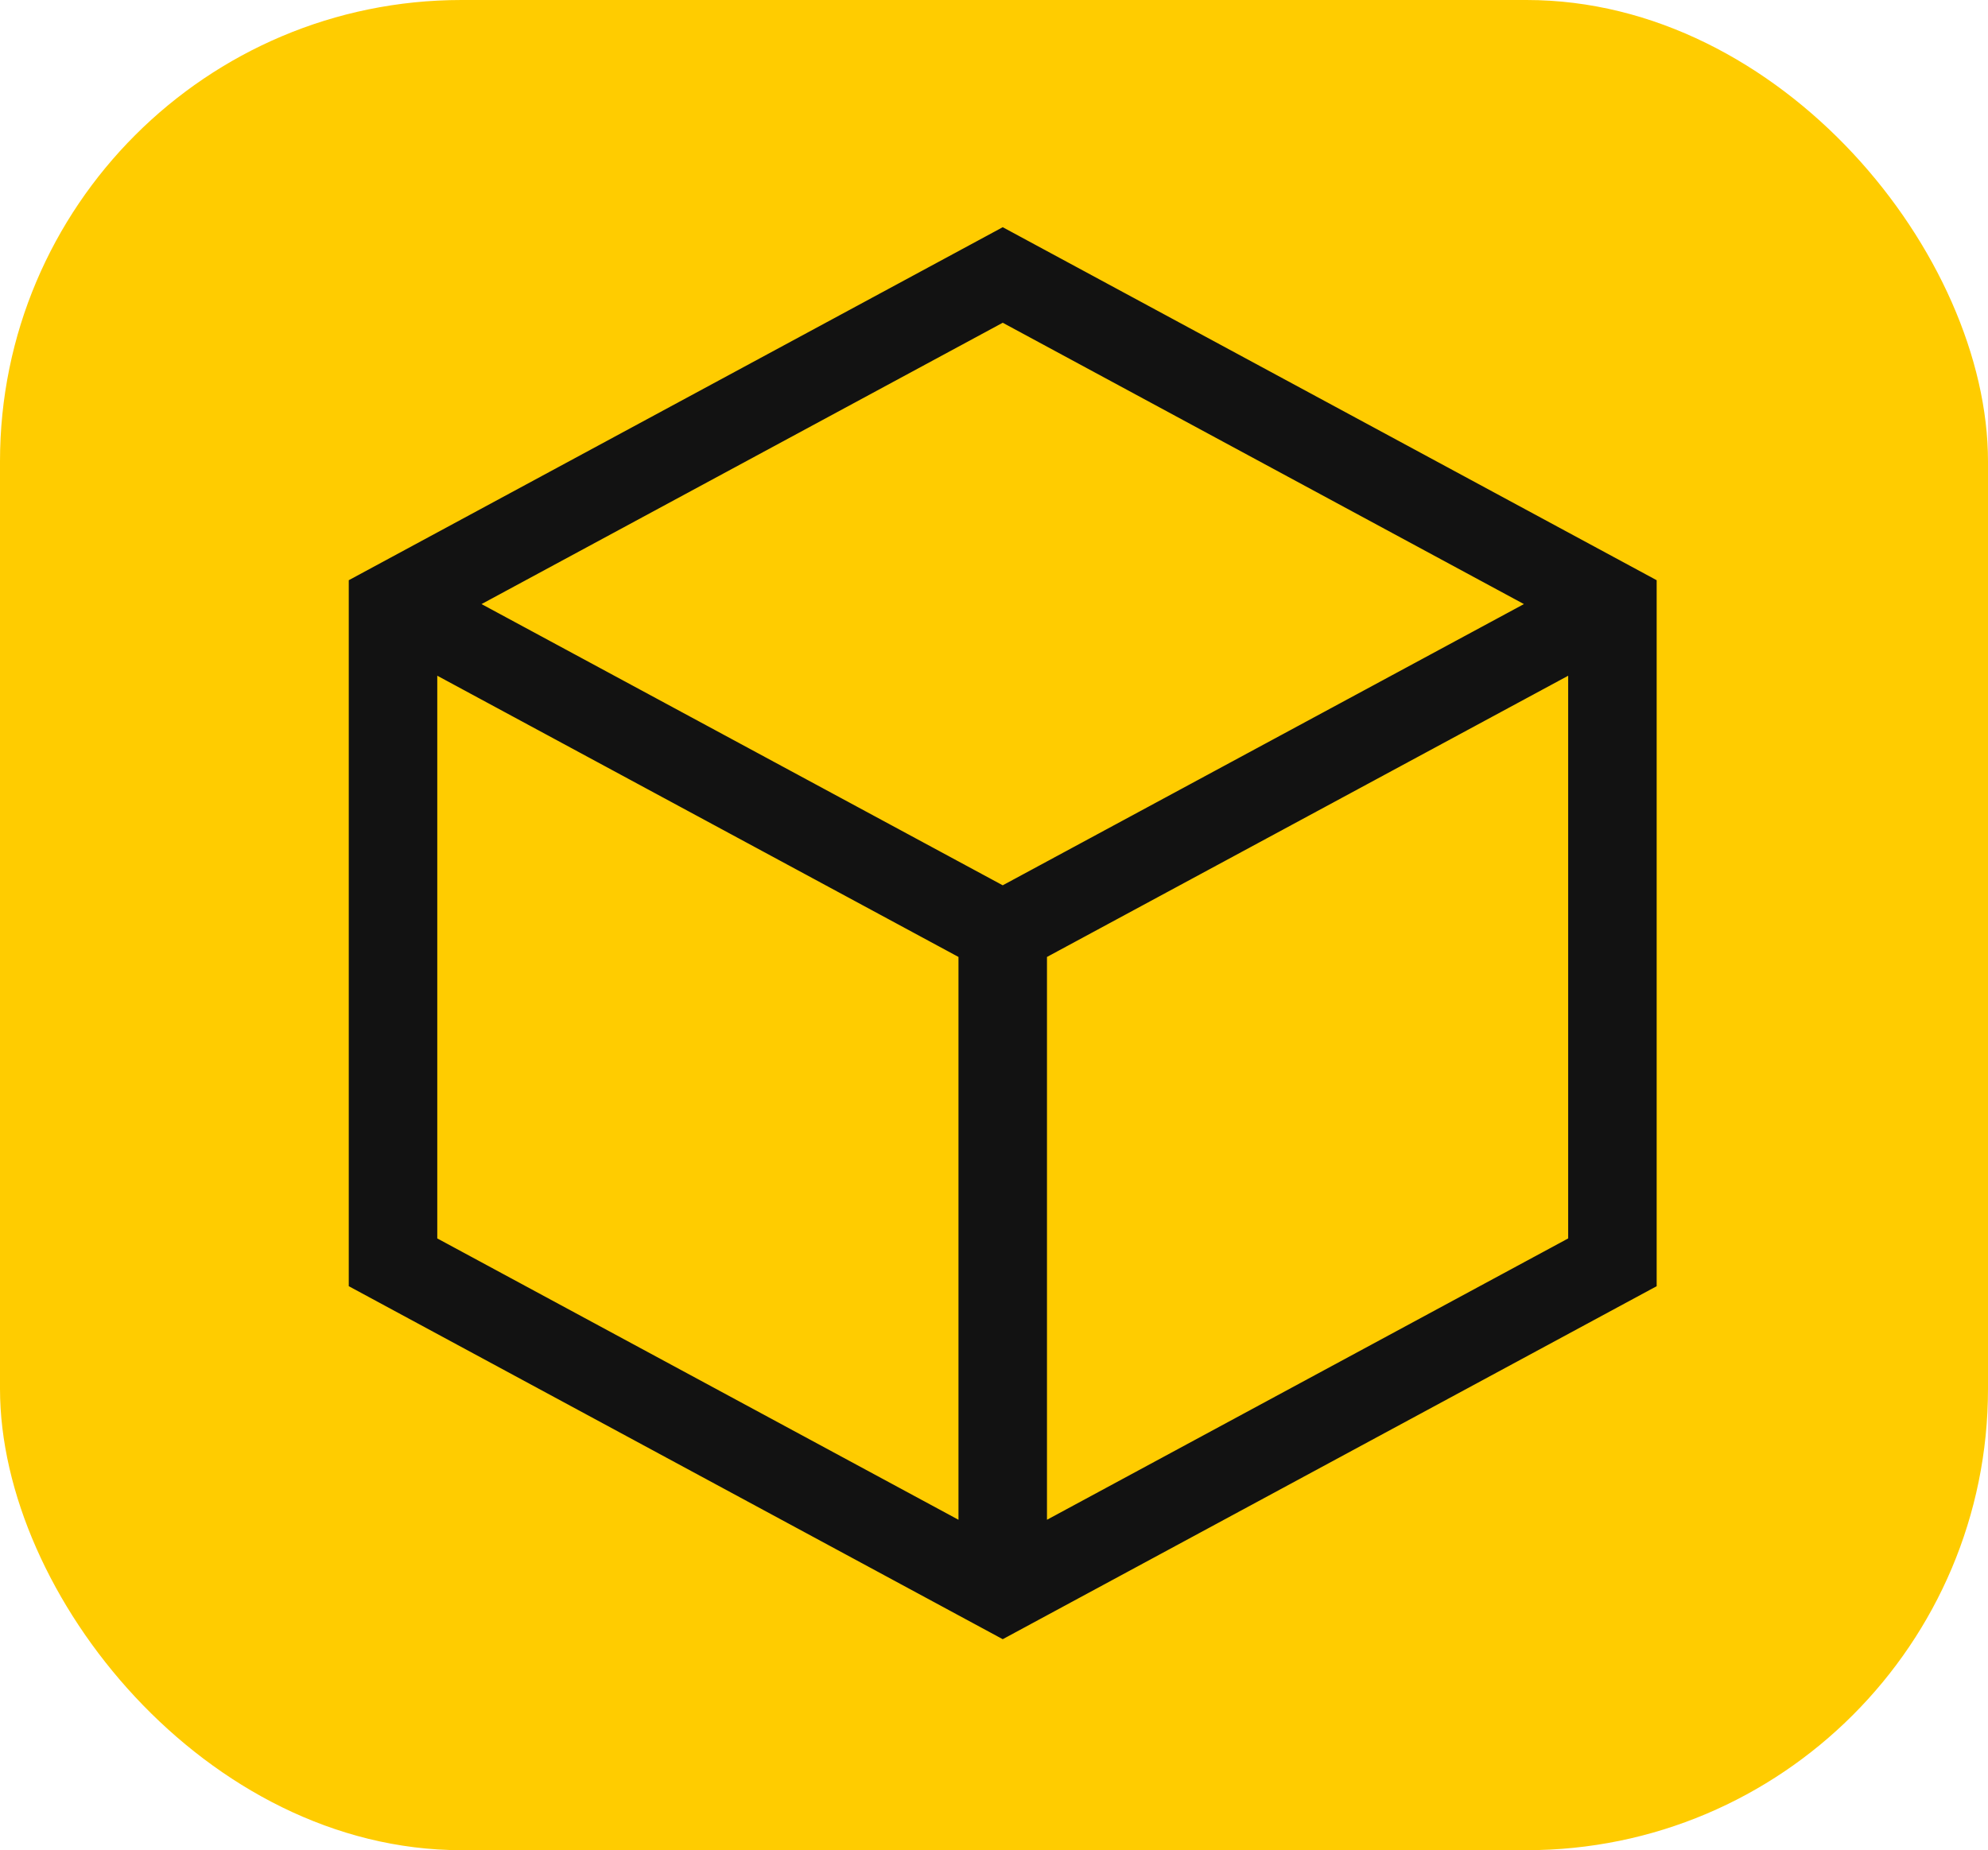<?xml version="1.0" encoding="UTF-8"?> <svg xmlns="http://www.w3.org/2000/svg" width="246" height="229" viewBox="0 0 246 229" fill="none"><g clip-path="url(#clip0_86_2067)"><rect y="0" width="246" height="229" rx="57.107" fill="#FFCC00"></rect><path d="M124.08 28.122L43.158 71.813L43.158 159.194L124.08 202.885L205 159.194V71.813L124.08 28.122ZM188.573 74.768L124.08 109.574L59.586 74.768L124.08 39.947L188.573 74.768ZM54.109 83.635L118.605 118.443V188.104L54.109 153.282V83.635ZM129.555 188.104V118.443L194.05 83.636V153.282L129.555 188.104Z" fill="#121212"></path></g><defs><clipPath id="clip0_86_2067"><rect width="246" height="229" fill="white"></rect></clipPath></defs></svg> 